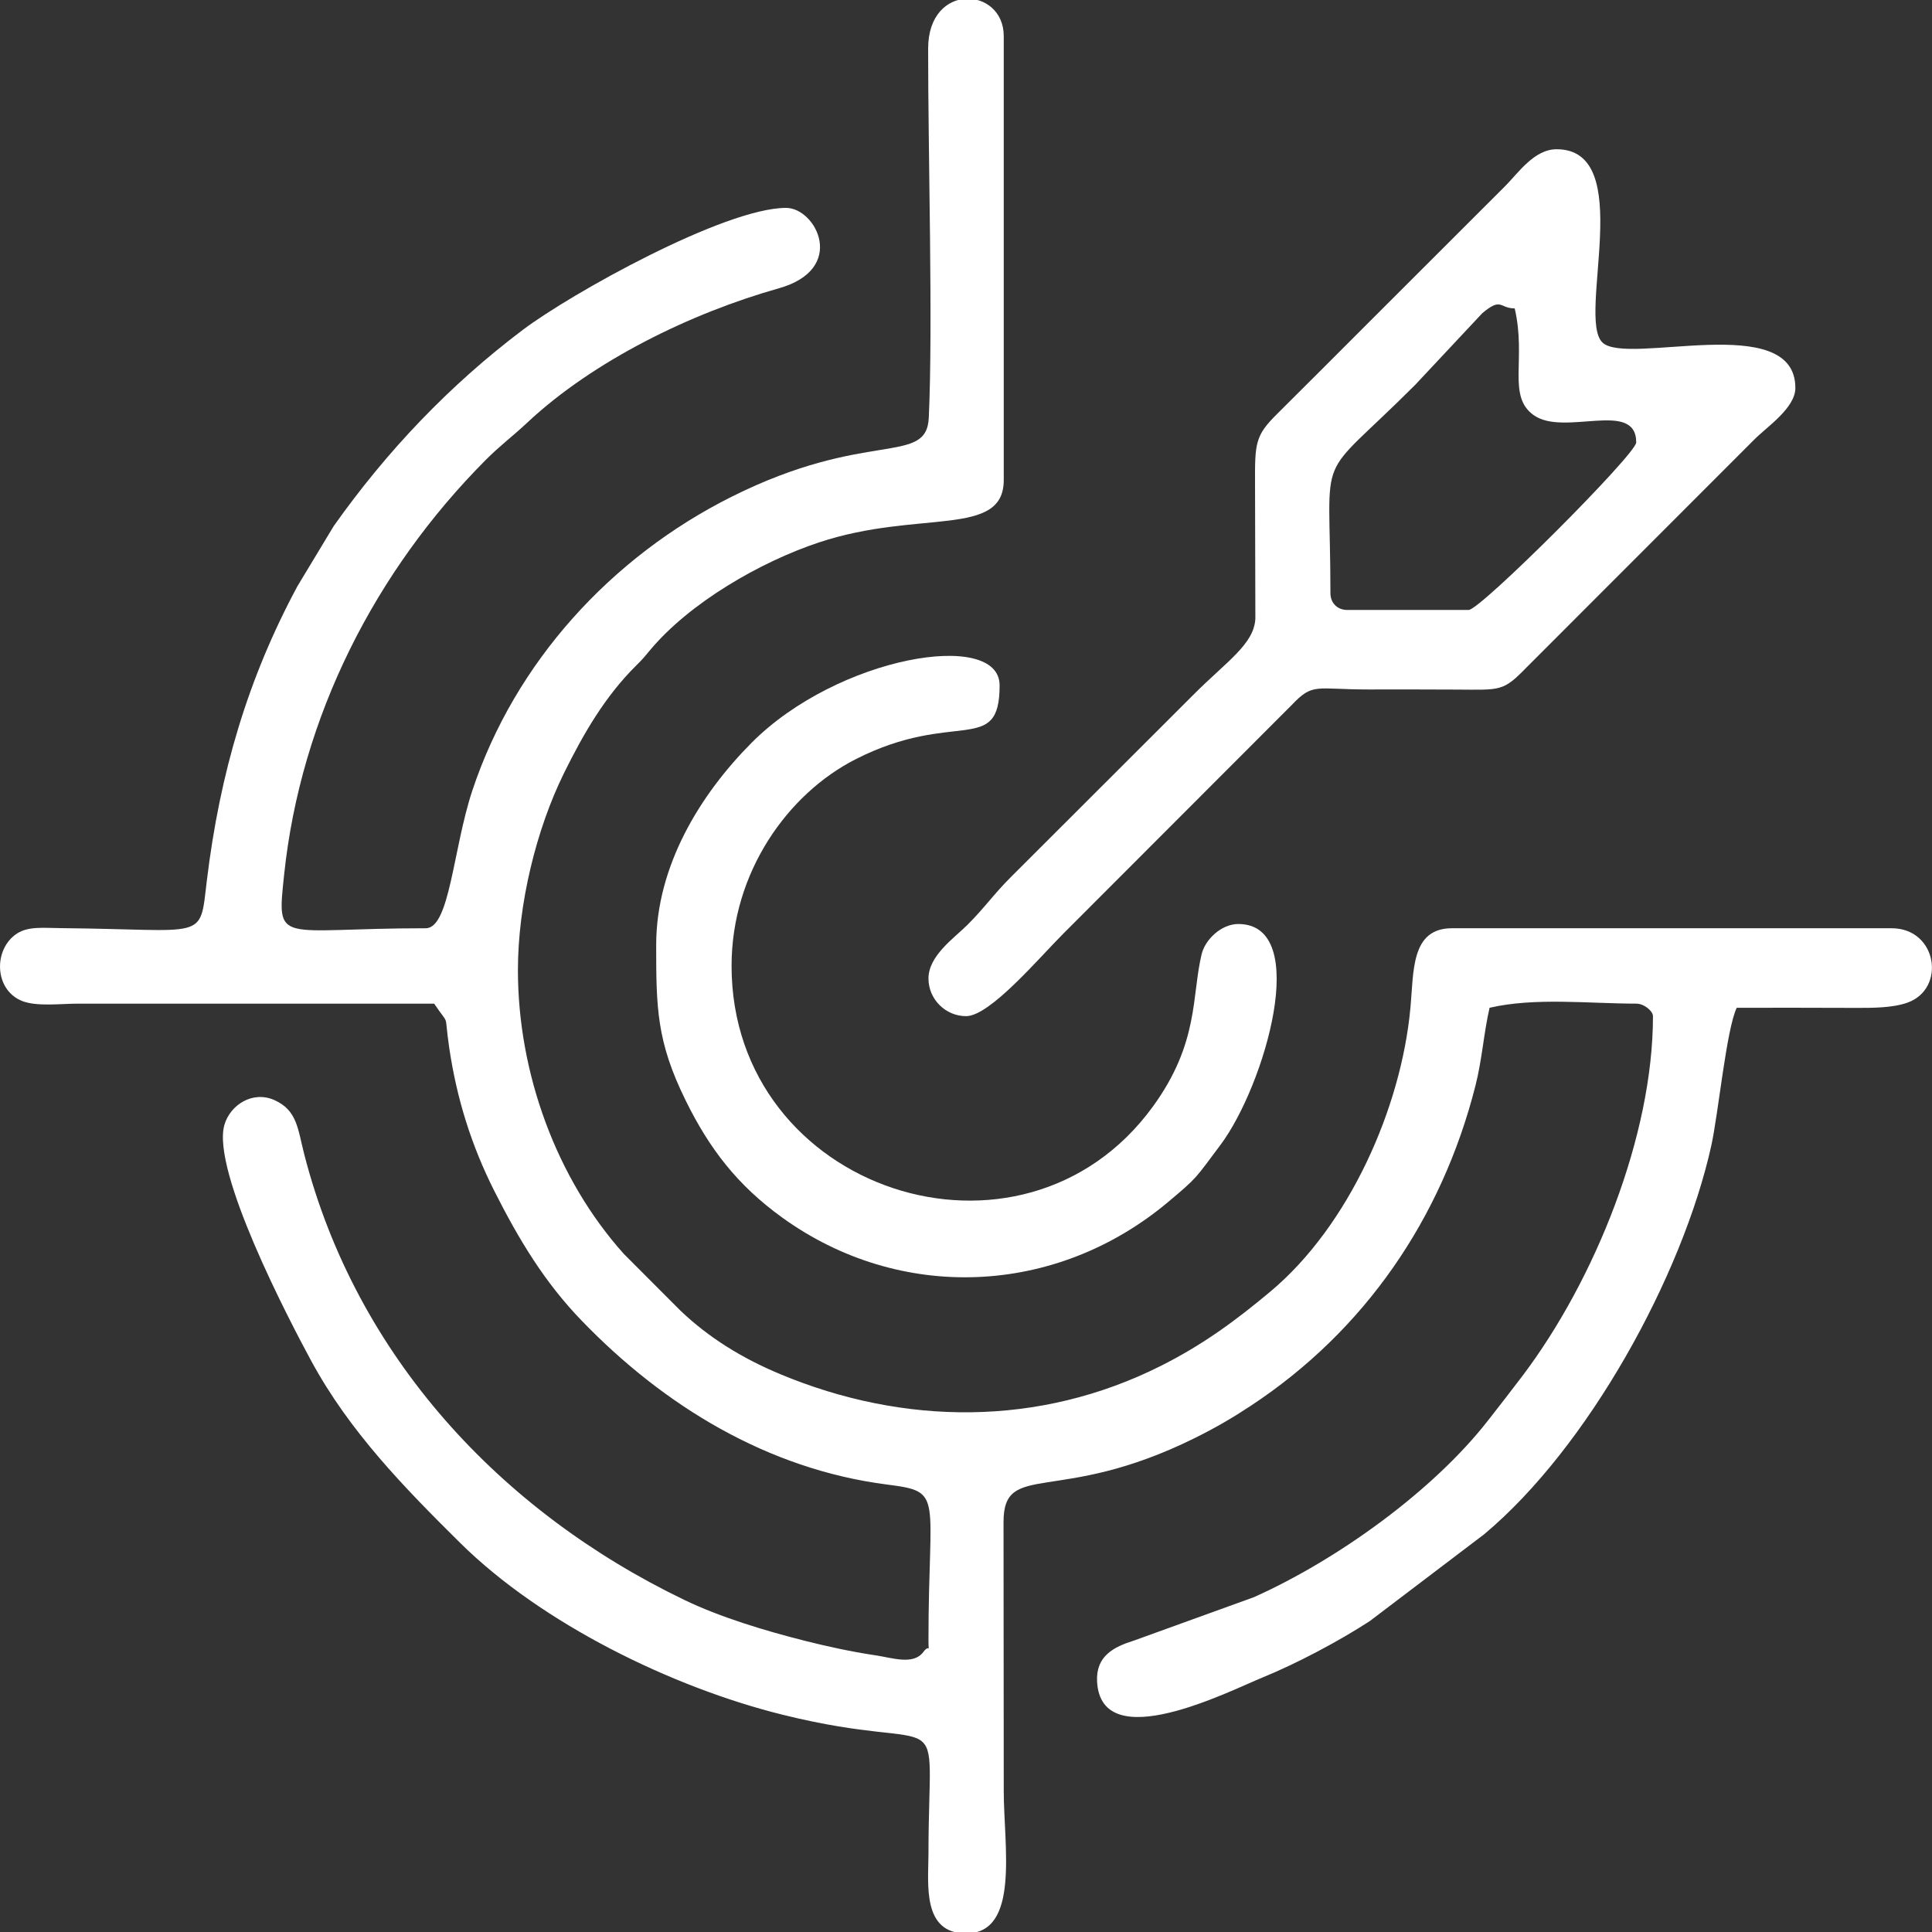 <svg xmlns="http://www.w3.org/2000/svg" xmlns:xlink="http://www.w3.org/1999/xlink" xmlns:inkscape="http://www.inkscape.org/namespaces/inkscape" version="1.1" width="17.76" height="17.76" viewBox="0 0 17.76 17.76">
<rect x="0" y="0" width="17.76" height="17.76" fill="#333333" stroke="none"/>
<g inkscape:groupmode="layer" inkscape:label="Layer 1">
<path transform="matrix(1,0,0,-1,0,17.76)" d="M3.914 9.227C2.548 9.227 2.542 9.059 2.612 9.721 2.765 11.176 3.453 12.514 4.463 13.53 4.602 13.669 4.706 13.743 4.848 13.876 5.457 14.446 6.355 14.883 7.157 15.109 7.793 15.287 7.501 15.849 7.226 15.849 6.661 15.849 5.248 15.061 4.805 14.727 4.134 14.221 3.554 13.612 3.067 12.923L2.734 12.371C2.28 11.527 2.021 10.655 1.901 9.662 1.834 9.102 1.907 9.216 .564 9.228 .403 9.229 .261 9.248 .154 9.177-.063 9.033-.054 8.66 .204 8.558 .34 8.505 .558 8.534 .719 8.534H3.991C4.14 8.312 4.079 8.473 4.129 8.132 4.198 7.661 4.334 7.229 4.543 6.814 4.769 6.366 5.006 5.972 5.349 5.618 6.099 4.841 7.053 4.254 8.156 4.113 8.682 4.046 8.535 4.024 8.535 2.682 8.535 2.538 8.552 2.661 8.487 2.573 8.395 2.451 8.201 2.521 8.05 2.543 7.811 2.579 7.603 2.626 7.41 2.674 7.028 2.77 6.614 2.896 6.288 3.054 4.606 3.864 3.276 5.287 2.797 7.148 2.737 7.381 2.733 7.553 2.523 7.647 2.323 7.737 2.116 7.603 2.063 7.42 1.941 6.999 2.653 5.633 2.862 5.248 3.215 4.598 3.715 4.087 4.231 3.576 4.981 2.834 6.181 2.248 7.195 1.997 8.767 1.607 8.536 2.198 8.535 .719 8.534 .439 8.475-.013 8.881-.013 9.378-.013 9.227 .791 9.227 1.296L9.225 3.763C9.222 4.341 9.724 3.916 10.986 4.542 11.179 4.638 11.336 4.73 11.499 4.838 12.543 5.526 13.253 6.557 13.563 7.779 13.625 8.023 13.639 8.263 13.693 8.496 14.111 8.593 14.609 8.534 15.041 8.534 15.115 8.534 15.195 8.465 15.195 8.419 15.195 7.319 14.662 5.995 13.996 5.113 13.883 4.964 13.796 4.852 13.677 4.7 13.17 4.051 12.292 3.421 11.527 3.078L10.424 2.679C10.242 2.622 10.072 2.539 10.085 2.301 10.123 1.612 11.299 2.214 11.609 2.341 11.916 2.466 12.312 2.675 12.593 2.859L13.643 3.656C14.599 4.455 15.466 6.032 15.731 7.228 15.796 7.523 15.87 8.298 15.965 8.496 16.324 8.496 16.684 8.497 17.043 8.495 17.218 8.494 17.399 8.495 17.534 8.543 17.892 8.67 17.809 9.227 17.389 9.227H13.347C12.967 9.227 12.997 8.827 12.965 8.492 12.88 7.574 12.4 6.492 11.68 5.889 11.358 5.619 11.055 5.397 10.671 5.204 9.552 4.642 8.307 4.654 7.17 5.129 6.823 5.274 6.515 5.463 6.253 5.714L5.734 6.234C5.113 6.927 4.761 7.898 4.761 8.842 4.761 9.448 4.929 10.134 5.184 10.652 5.363 11.015 5.562 11.359 5.849 11.643 5.911 11.704 5.919 11.716 5.977 11.785 6.34 12.219 6.987 12.594 7.529 12.774 8.444 13.078 9.227 12.813 9.227 13.347V17.428C9.227 17.882 8.533 17.928 8.532 17.314 8.531 16.355 8.577 14.774 8.538 13.921 8.517 13.474 7.972 13.818 6.724 13.193 5.618 12.639 4.734 11.672 4.342 10.493 4.164 9.956 4.135 9.227 3.914 9.227" fill="#ffffff" fill-rule="evenodd"/>
<path transform="matrix(1,0,0,-1,0,17.76)" d="M13.501 12.153H12.384C12.294 12.153 12.23 12.217 12.23 12.307 12.23 13.698 12.069 13.282 13.01 14.223L13.625 14.88C13.805 15.032 13.783 14.925 13.924 14.925 14.033 14.458 13.852 14.12 14.098 13.944 14.379 13.743 15.041 14.091 15.041 13.693 15.041 13.586 13.608 12.153 13.501 12.153ZM8.535 8.765C8.535 8.575 8.691 8.419 8.881 8.419 9.1 8.419 9.549 8.952 9.776 9.179L11.873 11.278C12.071 11.487 12.091 11.422 12.577 11.422 12.846 11.422 13.116 11.423 13.386 11.421 13.796 11.419 13.815 11.401 14.031 11.623L16.129 13.722C16.241 13.835 16.504 14.009 16.504 14.194 16.504 14.913 14.951 14.39 14.729 14.613 14.494 14.848 15.048 16.388 14.309 16.388 14.103 16.388 13.957 16.17 13.838 16.051L12.567 14.781C12.282 14.495 12.024 14.238 11.739 13.954 11.539 13.756 11.535 13.688 11.537 13.308L11.54 12.073C11.528 11.838 11.277 11.681 10.97 11.373L9.294 9.699C9.138 9.544 9.05 9.414 8.891 9.256 8.769 9.135 8.535 8.974 8.535 8.765" fill="#ffffff" fill-rule="evenodd"/>
<path transform="matrix(1,0,0,-1,0,17.76)" d="M6.032 9.073C6.032 8.496 6.036 8.187 6.301 7.648 6.522 7.197 6.781 6.864 7.187 6.57 8.266 5.789 9.7 5.838 10.741 6.713 11.012 6.941 10.984 6.922 11.219 7.235 11.626 7.779 12.06 9.266 11.383 9.266 11.227 9.266 11.078 9.123 11.046 8.988 10.953 8.605 11.025 8.175 10.598 7.588 9.394 5.933 6.725 6.812 6.725 8.881 6.725 9.741 7.242 10.464 7.866 10.781 8.777 11.244 9.189 10.807 9.189 11.46 9.189 11.976 7.703 11.73 6.908 10.931 6.439 10.459 6.032 9.802 6.032 9.073" fill="#ffffff" fill-rule="evenodd"/>
</g>
</svg>
